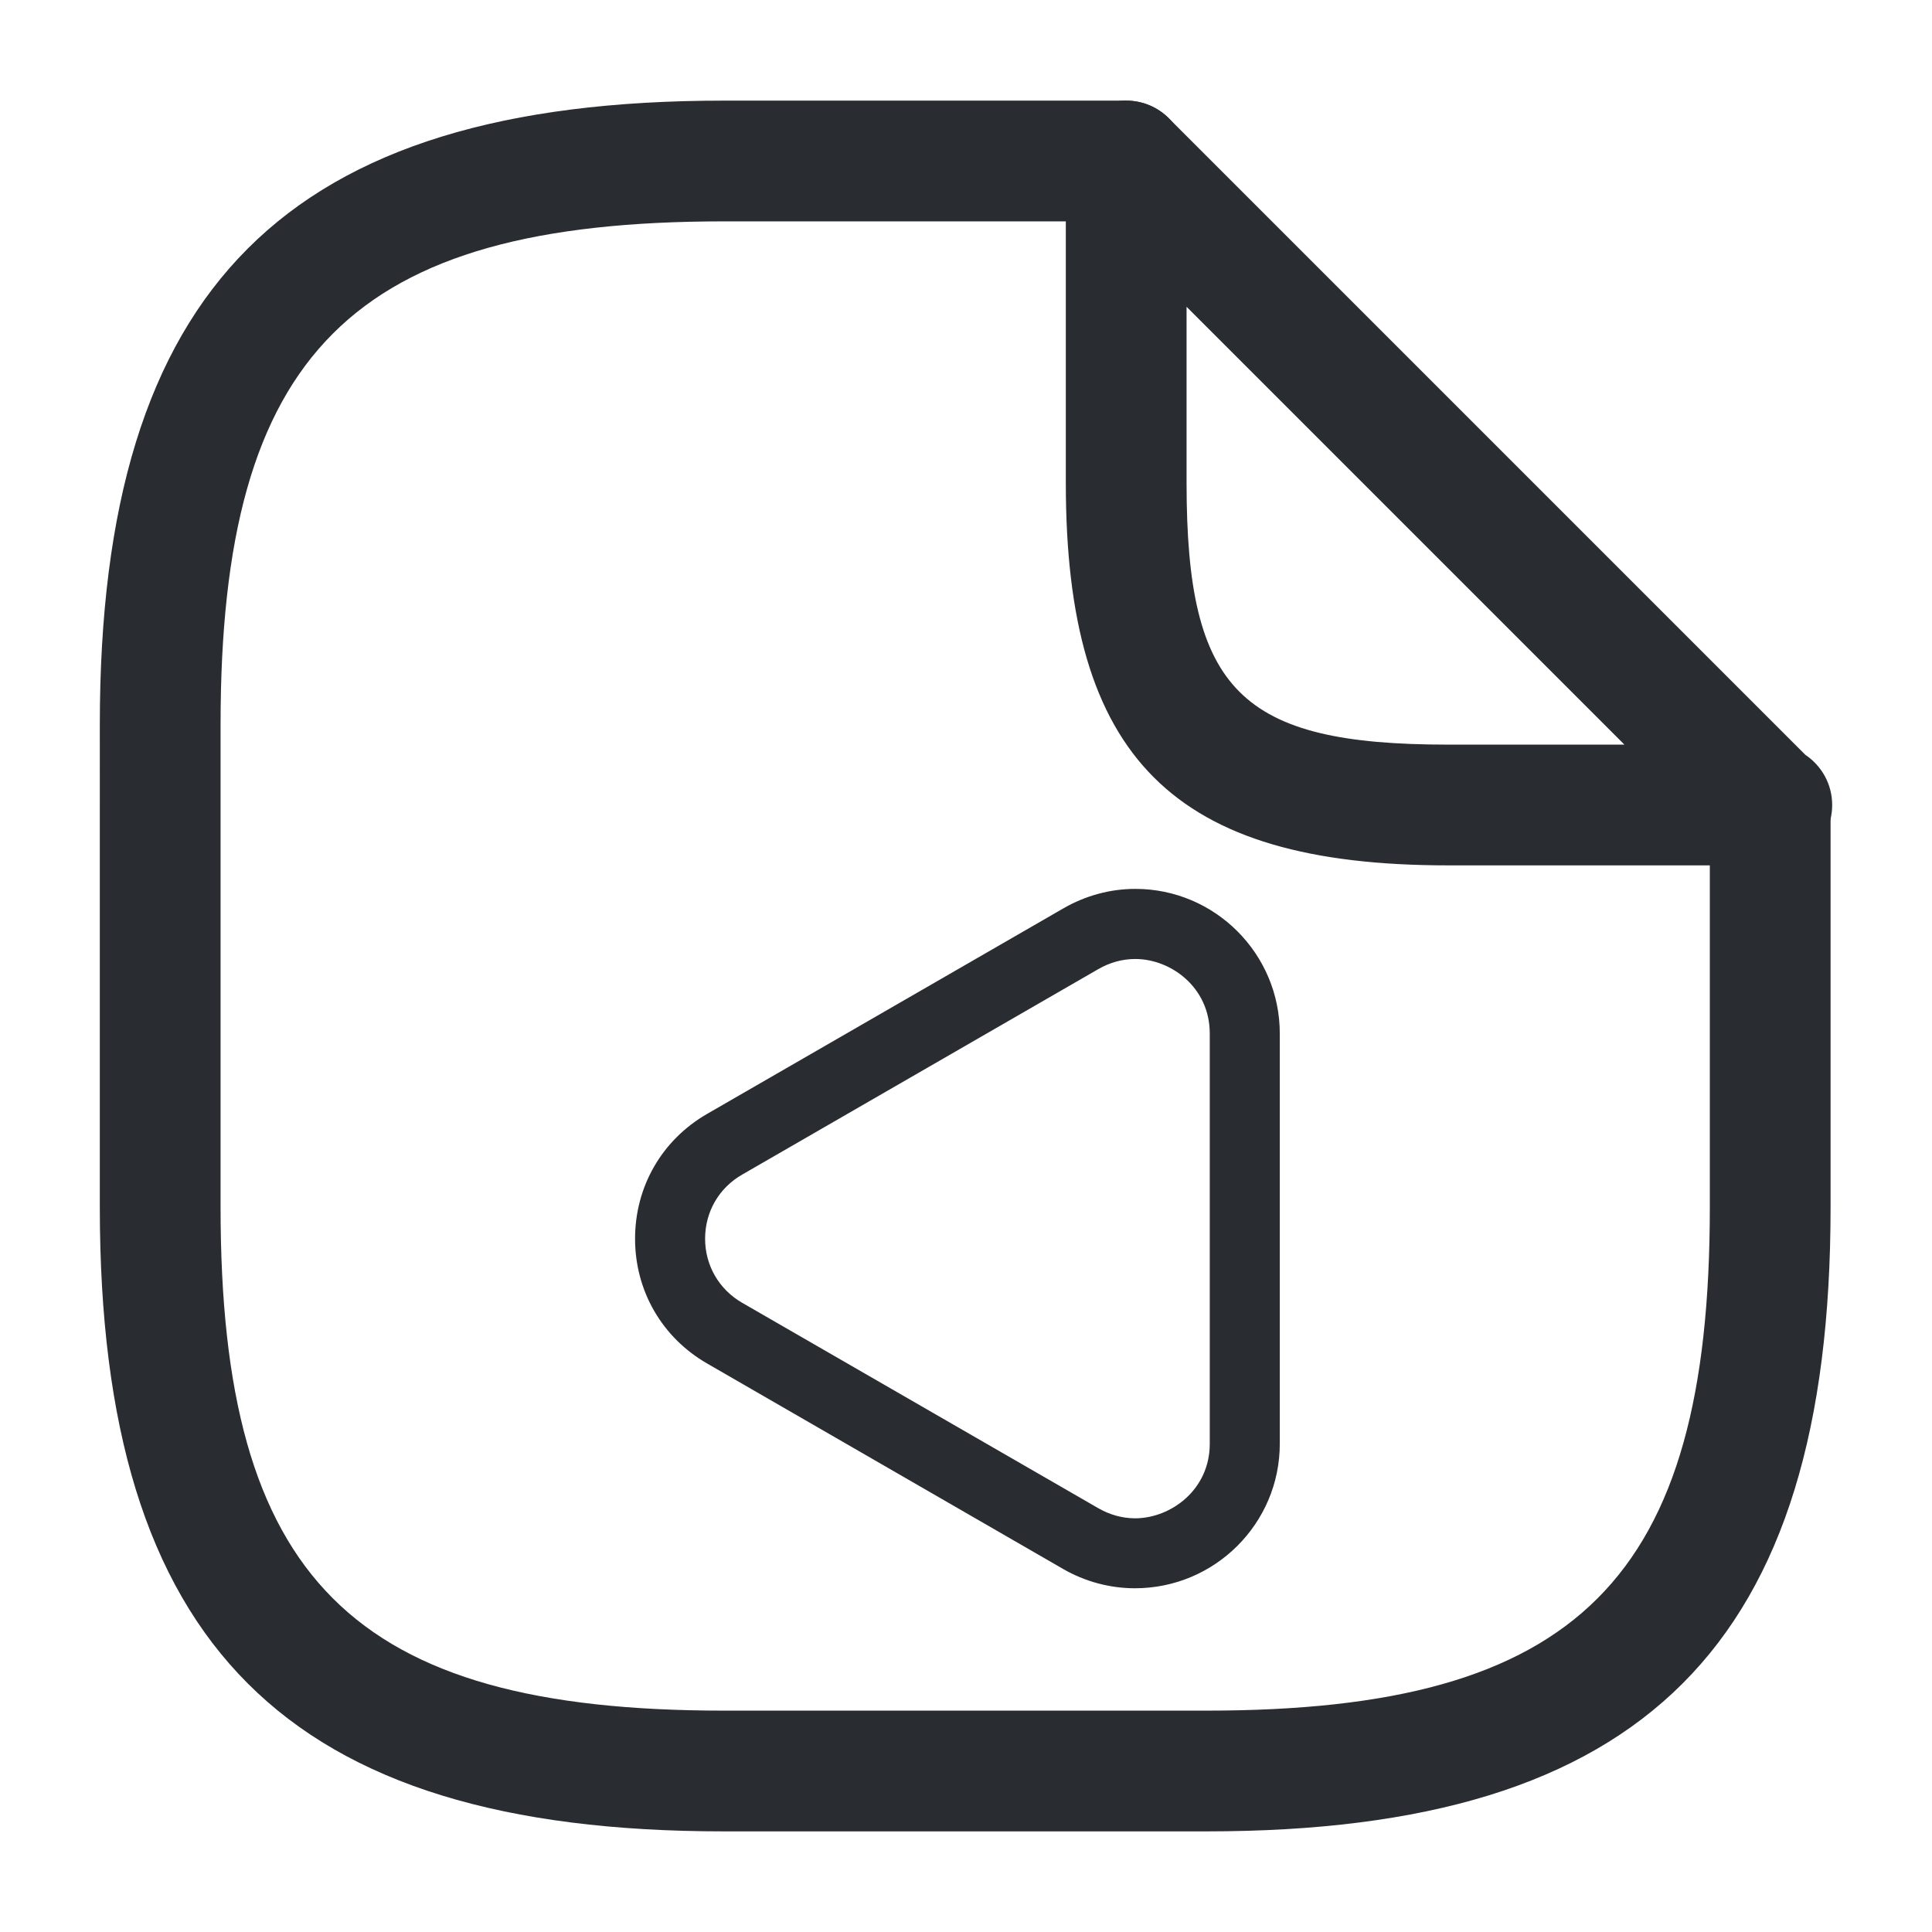<?xml version="1.0" encoding="utf-8"?>
<!-- Generator: Adobe Illustrator 16.0.0, SVG Export Plug-In . SVG Version: 6.00 Build 0)  -->
<!DOCTYPE svg PUBLIC "-//W3C//DTD SVG 1.1//EN" "http://www.w3.org/Graphics/SVG/1.1/DTD/svg11.dtd">
<svg version="1.1" id="Vrstva_1" xmlns="http://www.w3.org/2000/svg" xmlns:xlink="http://www.w3.org/1999/xlink" x="0px" y="0px"
	 width="24px" height="24px" viewBox="0 0 24 24" enable-background="new 0 0 24 24" xml:space="preserve">
<path fill="#292D32" d="M7.889,15.388c0,0.648,0.335,1.228,0.897,1.551l4.42,2.551c0.272,0.157,0.581,0.24,0.893,0.24
	c0.992,0,1.799-0.805,1.799-1.794v-5.098c0-0.99-0.805-1.796-1.795-1.796c-0.312,0-0.62,0.084-0.895,0.243l-4.422,2.551
	C8.224,14.159,7.889,14.739,7.889,15.388z M13.641,18.734L9.22,16.184c-0.287-0.165-0.461-0.463-0.461-0.796
	c0-0.334,0.172-0.632,0.461-0.797l4.423-2.552c0.144-0.083,0.299-0.126,0.46-0.126c0.444,0,0.925,0.354,0.925,0.925v5.098
	c0,0.57-0.483,0.925-0.929,0.925C13.938,18.86,13.785,18.817,13.641,18.734z"/>
<g>
	<g>
		<g>
			<path fill="#292D32" d="M14.99,22.75h-6c-5.433,0-7.75-2.317-7.75-7.75V9c0-5.432,2.317-7.75,7.75-7.75h5
				c0.414,0,0.75,0.336,0.75,0.75s-0.336,0.75-0.75,0.75h-5C4.376,2.75,2.74,4.386,2.74,9v6c0,4.614,1.636,6.25,6.25,6.25h6
				c4.614,0,6.25-1.636,6.25-6.25v-5c0-0.414,0.336-0.75,0.75-0.75s0.75,0.336,0.75,0.75v5C22.74,20.433,20.423,22.75,14.99,22.75z"
				/>
		</g>
		<g>
			<path fill="#292D32" d="M22.01,10.75c-0.005,0-0.013,0.001-0.02,0h-4c-3.418,0-4.75-1.332-4.75-4.75V2
				c0-0.303,0.183-0.577,0.463-0.693c0.281-0.116,0.603-0.052,0.817,0.163l7.907,7.907C22.628,9.512,22.76,9.74,22.76,10
				C22.76,10.414,22.425,10.75,22.01,10.75z M14.74,3.811V6c0,2.582,0.668,3.25,3.25,3.25h2.189L14.74,3.811z"/>
		</g>
	</g>
</g>
</svg>
